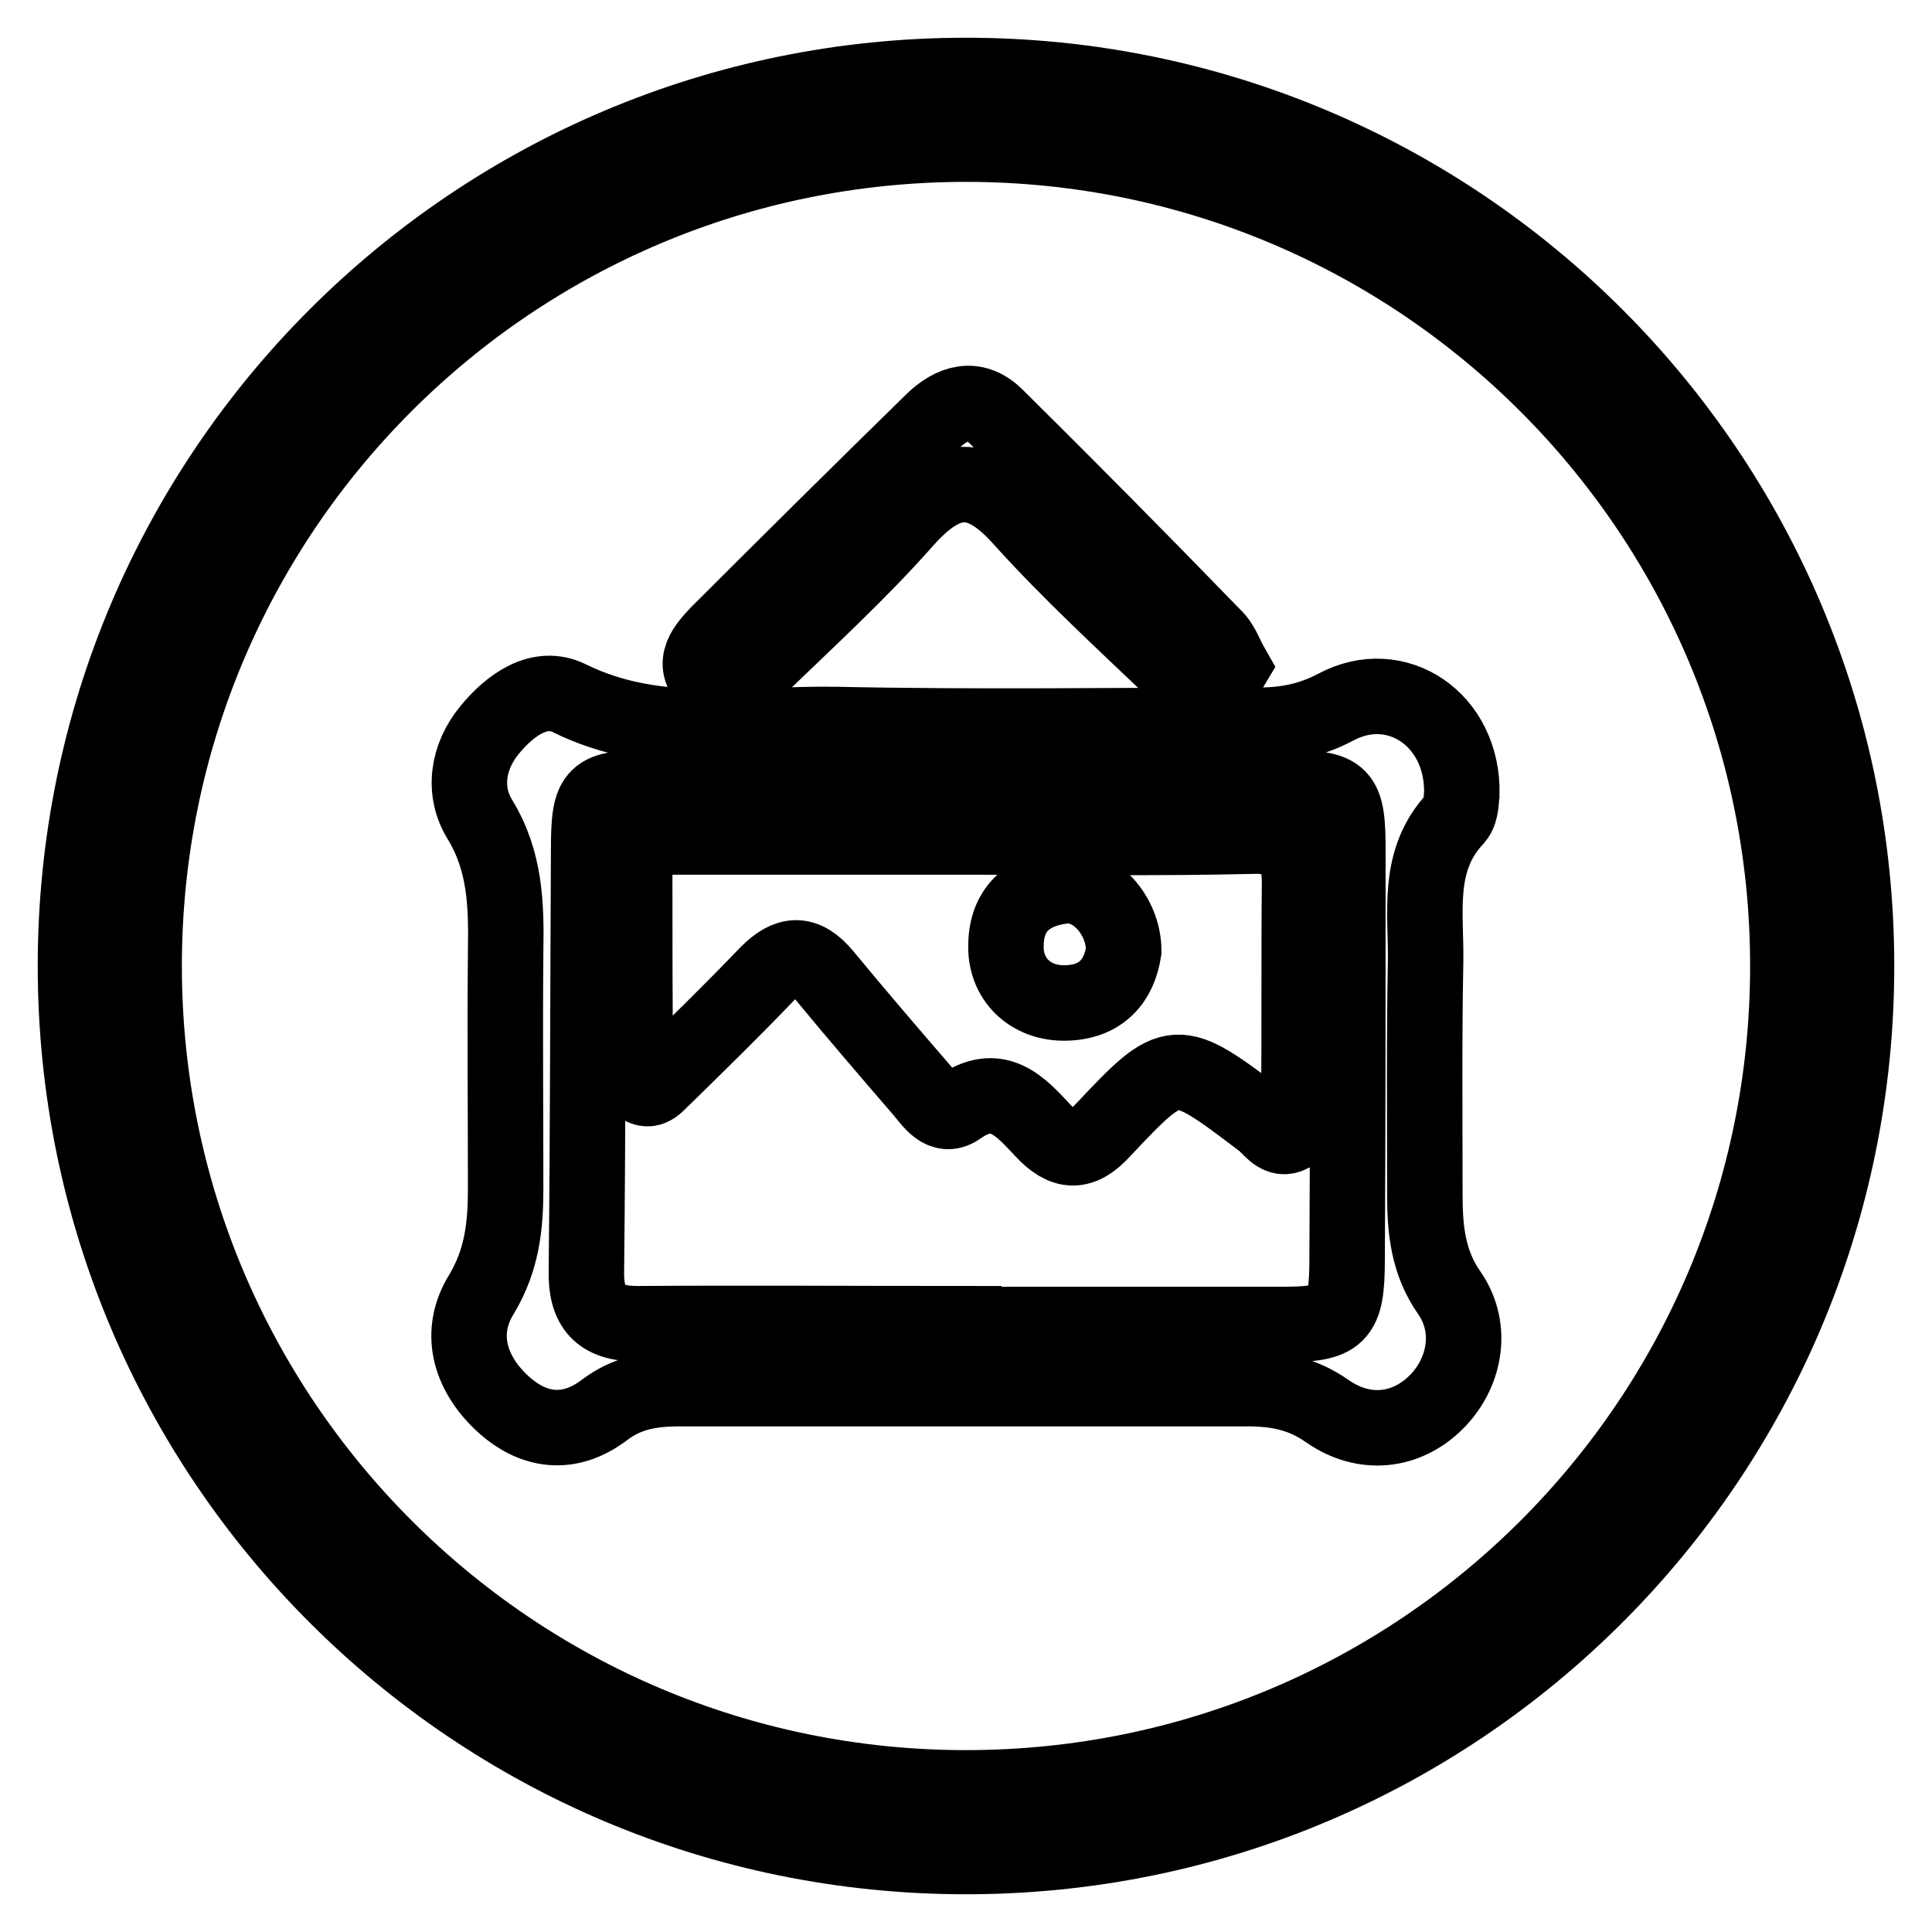 <?xml version="1.0" encoding="utf-8"?>
<!-- Svg Vector Icons : http://www.onlinewebfonts.com/icon -->
<!DOCTYPE svg PUBLIC "-//W3C//DTD SVG 1.1//EN" "http://www.w3.org/Graphics/SVG/1.1/DTD/svg11.dtd">
<svg version="1.1" xmlns="http://www.w3.org/2000/svg" xmlns:xlink="http://www.w3.org/1999/xlink" x="0px" y="0px" viewBox="0 0 256 256" enable-background="new 0 0 256 256" xml:space="preserve">
<g><g><path stroke-width="10" fill-opacity="0" stroke="#000000"  d="M128,10C62.8,10,10,62.8,10,128c0,65.2,52.8,118,118,118c65.2,0,118-52.8,118-118C246,62.8,193.2,10,128,10z M128,236.9c-60.2,0-108.9-48.8-108.9-108.9C19.1,67.8,67.8,19.1,128,19.1c60.2,0,108.9,48.8,108.9,108.9C236.9,188.2,188.2,236.9,128,236.9z"/><path stroke-width="10" fill-opacity="0" stroke="#000000"  d="M192.1,171.4c-2.9-4.1-3.3-8.5-3.3-13.1c0-10.3-0.1-20.6,0.1-30.9c0.1-6.5-1.3-13.4,4-19c0.8-0.9,0.7-2.7,0.8-3.2c0.2-9.9-8.7-15.8-16.7-11.5c-3.4,1.8-6.7,2.4-10.3,2.4c-18.6,0-37.3,0.3-55.9-0.1c-11.8-0.2-23.9,2.2-35.4-3.5c-3.9-1.9-7.8,0.9-10.5,4.2c-3,3.6-3.6,8.2-1.3,11.9c3.4,5.6,3.5,11.4,3.4,17.5c-0.1,10.5,0,21,0,31.5c0,4.9-0.5,9.4-3.2,13.9c-3.1,5-1.6,10.3,2.6,14.3c4.1,3.9,8.9,4.6,13.6,1.1c3.1-2.4,6.4-2.9,10.1-2.9c25,0,50.1,0,75.1,0c3.9,0,7.3,0.6,10.7,3c4.9,3.4,10.4,2.7,14.3-1.1C194.1,182.1,195.3,176.1,192.1,171.4z M178.5,166.8c0,7.8-1,8.7-8.7,8.7c-14,0-28.1,0-42.1,0v-0.1c-14.4,0-28.9-0.1-43.3,0c-4.9,0-6.8-2.2-6.7-7c0.2-18.6,0.2-37.2,0.3-55.8c0-7.7,0.7-8.2,8.3-8.2c28,0,56.1,0,84.1,0c7.6,0,8.2,0.7,8.2,8.4C178.6,130.8,178.6,148.8,178.5,166.8z"/><path stroke-width="10" fill-opacity="0" stroke="#000000"  d="M94,90.3c2.6,2.4,4.7-0.2,6.4-1.8c6.6-6.4,13.4-12.6,19.5-19.5c5.5-6.2,9.9-6.5,15.5-0.2c6.4,7.1,13.4,13.5,20.3,20.1c1.5,1.5,3.4,3.2,5.9,1.9c0.7-0.4,1-1.5,1.6-2.5c-0.8-1.4-1.3-3-2.4-4c-9.5-9.8-19.1-19.5-28.8-29.1c-2.9-2.9-5.9-1.8-8.4,0.6c-9.5,9.3-19,18.7-28.4,28.1C93.6,85.6,91.4,87.9,94,90.3z"/><path stroke-width="10" fill-opacity="0" stroke="#000000"  d="M172.2,117c0-4.6-1.8-6.4-6.5-6.2c-12.4,0.3-24.8,0.1-37.3,0.1c-12.8,0-25.6,0-38.5,0c-2.9,0-5.8,0.1-5.8,4.3c0,8.7,0,17.4,0.1,26.1c0,0.9,0.2,2.3,0.8,2.7c1.3,0.8,2.1-0.5,3-1.3c4.6-4.5,9.2-9,13.7-13.7c2.7-2.7,4.9-2.9,7.5,0.2c4.2,5.1,8.5,10.1,12.9,15.2c1.3,1.5,2.7,3.9,4.9,2.4c5.2-3.7,8.2-0.2,11.2,3c2.7,2.9,5,3.2,7.9,0c9.5-10.1,9.6-10,21.1-1.3c1.1,0.8,2,2.5,3.5,2c1.9-0.7,1.4-2.7,1.4-4.2C172.2,136.4,172.1,126.7,172.2,117z M141.2,132.9c-4.7,0.1-8.1-3.2-7.9-7.8c0.1-4.9,3.3-7.2,7.6-7.7c4-0.5,8,3.8,8,8.6C148.3,129.9,146,132.8,141.2,132.9z"/></g></g>
</svg>